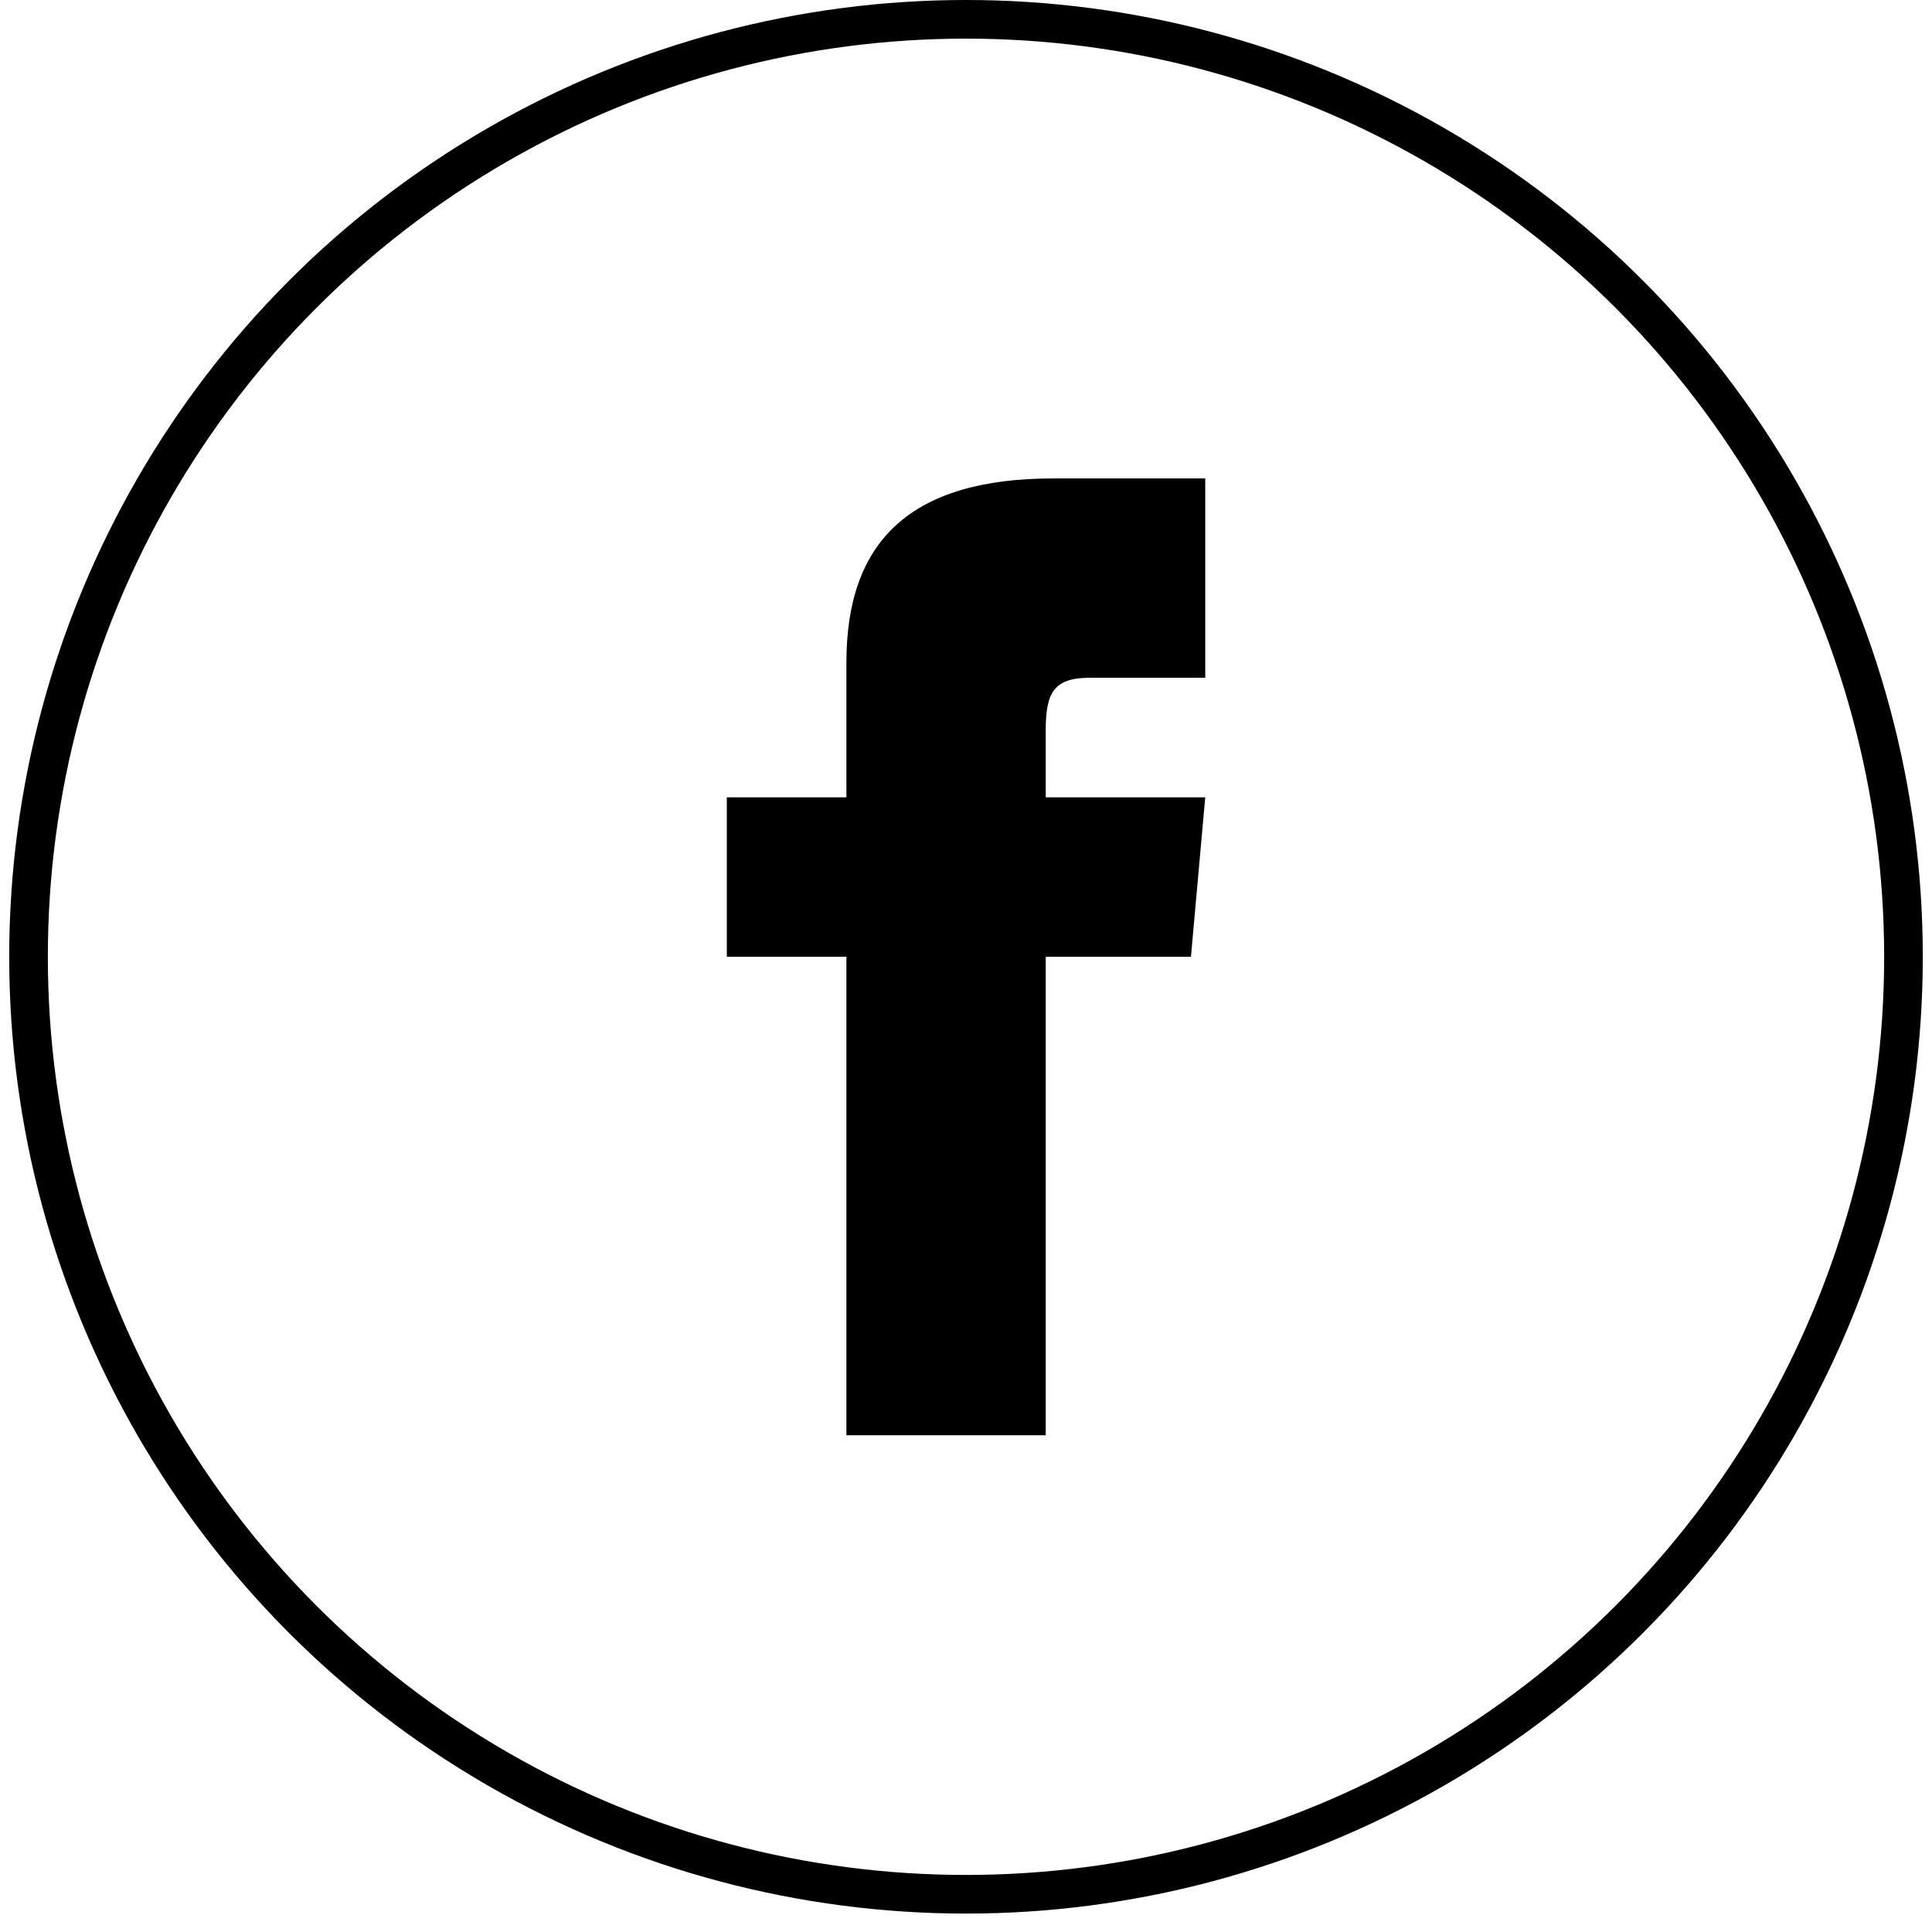 <svg width="30" height="30" viewBox="0 0 30 30" fill="none" xmlns="http://www.w3.org/2000/svg">
<path d="M13.143 12.381H11.286V14.857H13.143V22.286H16.238V14.857H18.493L18.715 12.381H16.238V11.349C16.238 10.758 16.357 10.524 16.929 10.524H18.715V7.429H16.357C14.131 7.429 13.143 8.409 13.143 10.286V12.381Z" fill="black"/>
<circle cx="15" cy="14.857" r="14.557" stroke="black" stroke-width="0.6"/>
</svg>
